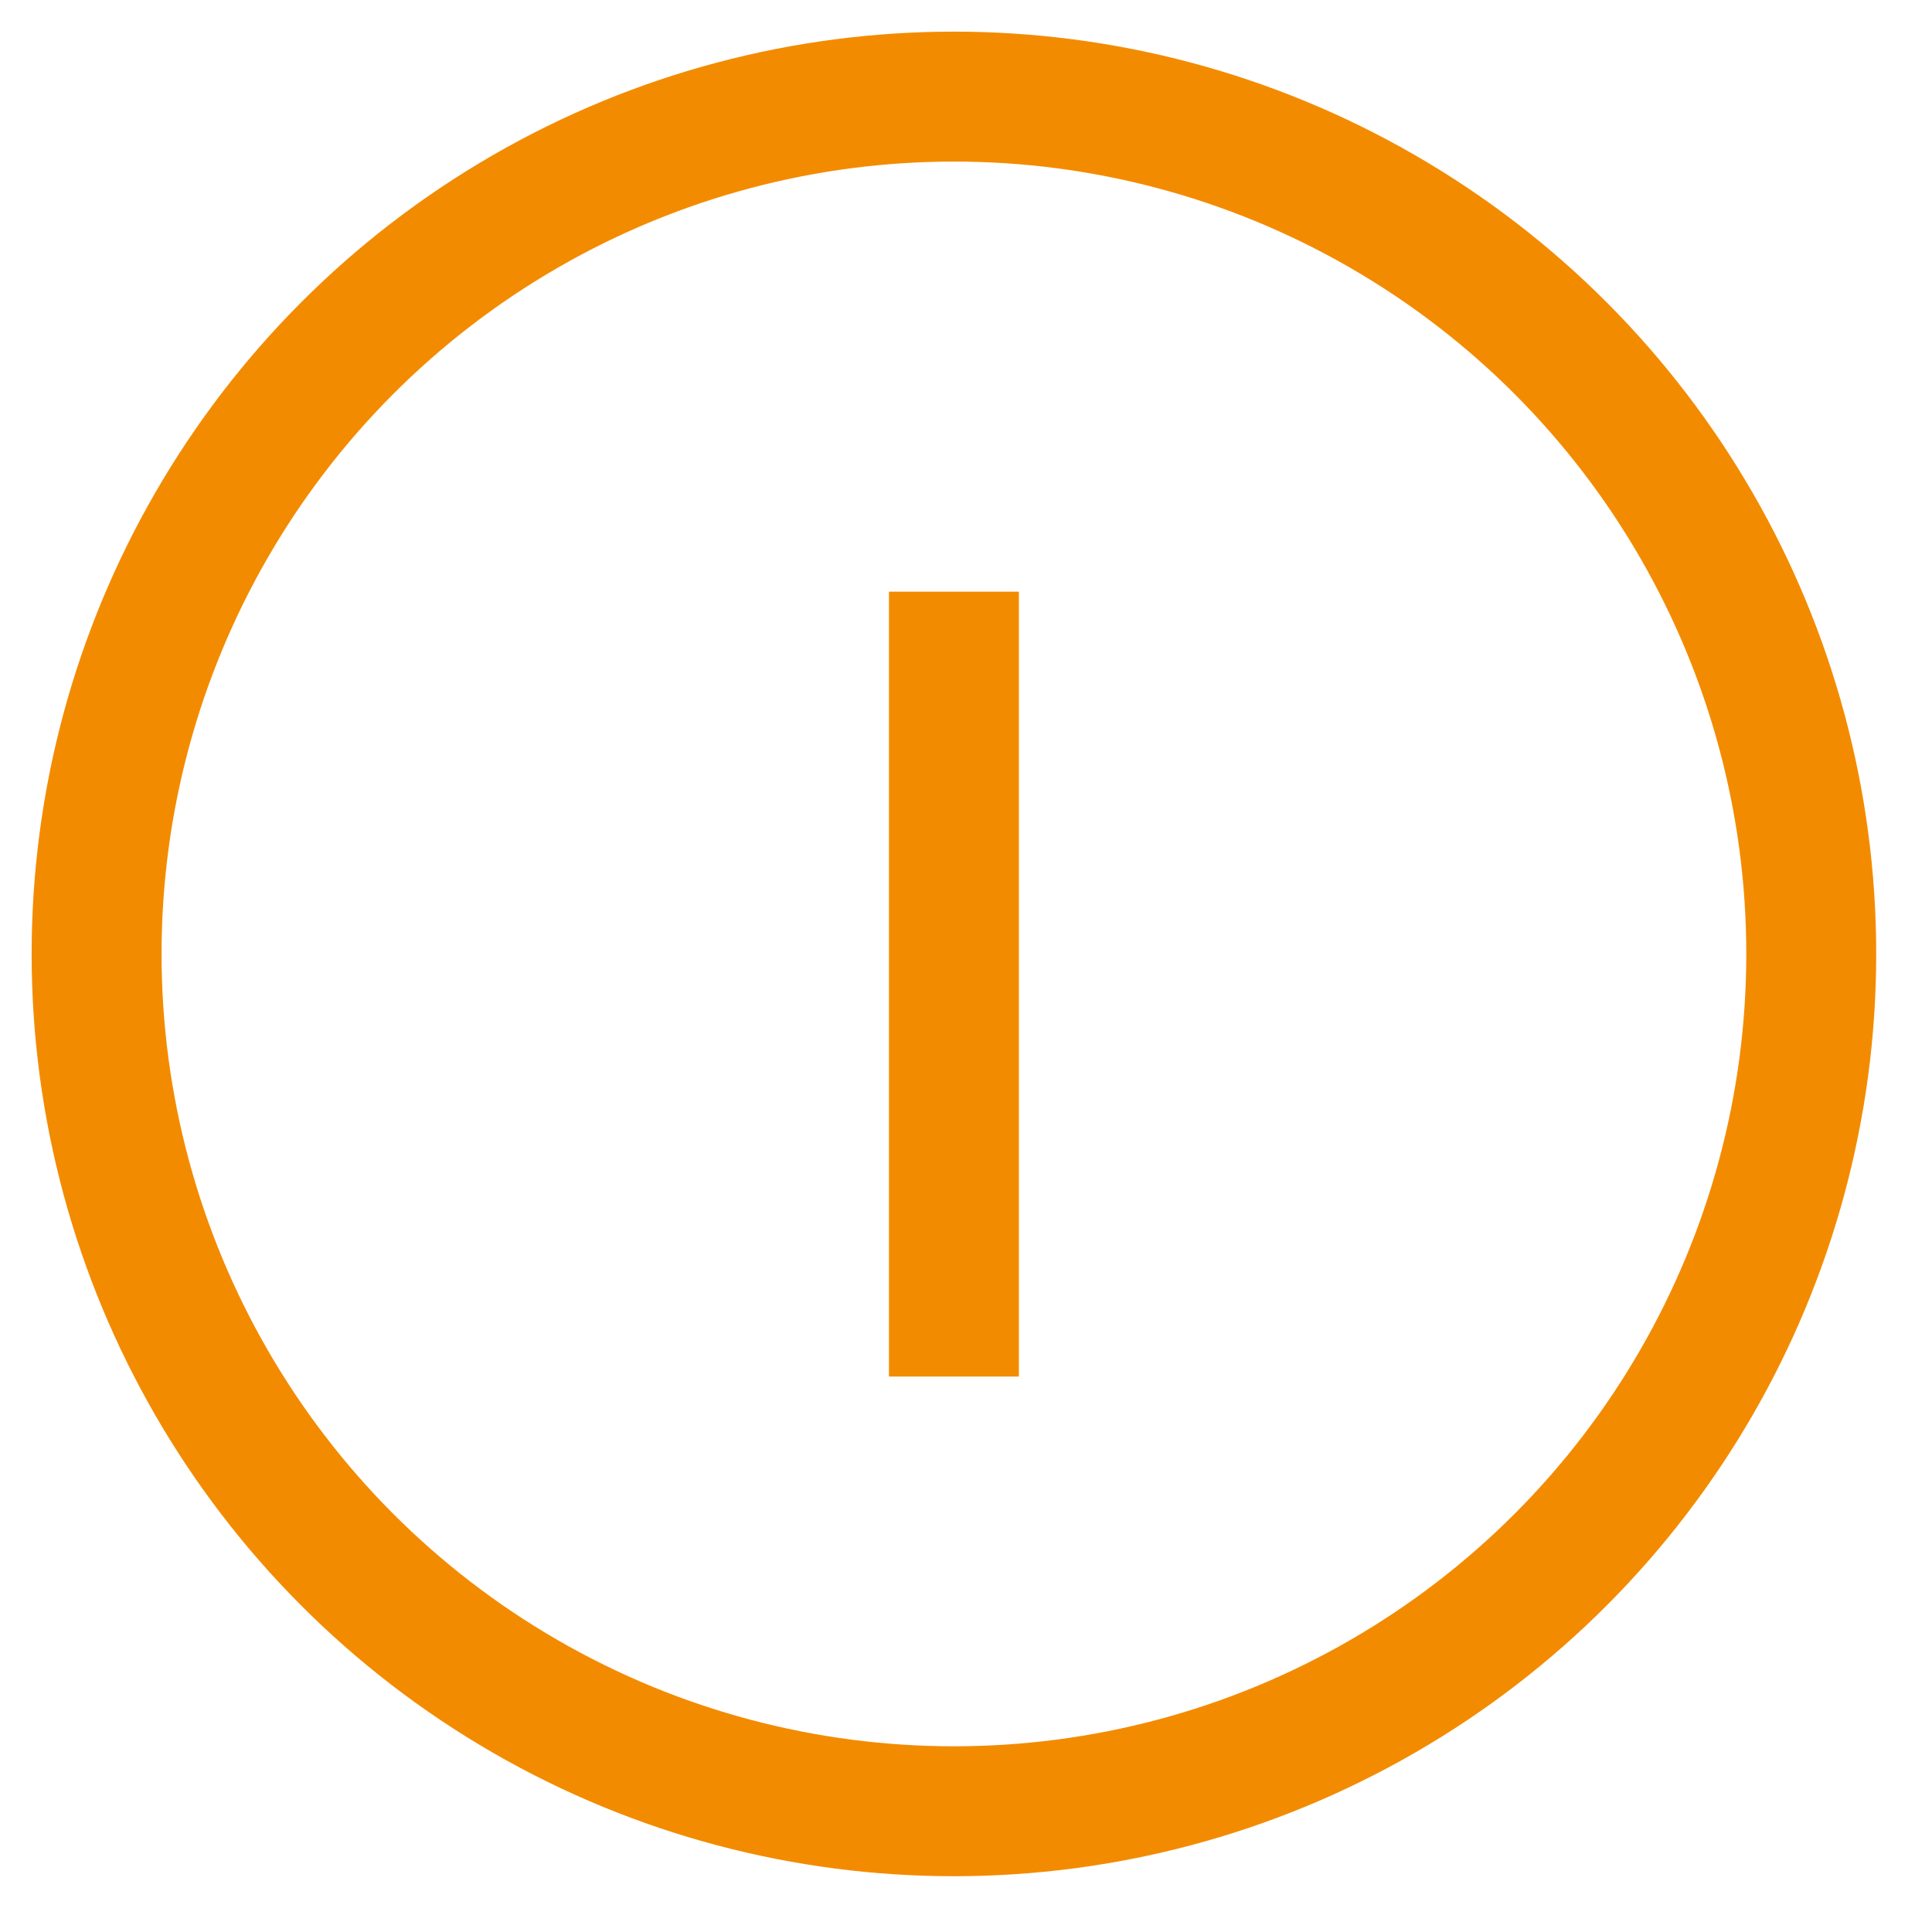 <?xml version="1.0" encoding="utf-8"?>
<!-- Generator: Adobe Illustrator 21.0.0, SVG Export Plug-In . SVG Version: 6.00 Build 0)  -->
<svg version="1.1" id="Capa_1" xmlns="http://www.w3.org/2000/svg" xmlns:xlink="http://www.w3.org/1999/xlink" x="0px" y="0px"
	 viewBox="0 0 16 16" style="enable-background:new 0 0 16 16;" xml:space="preserve">
<style type="text/css">
	.st0{fill:none;stroke:#F38B00;stroke-width:1.076;stroke-miterlimit:10;}
</style>
<g>
	<circle class="st0" cx="7.9" cy="7.9" r="7.1"/>
	<line class="st0" x1="7.9" y1="4.9" x2="7.9" y2="11.4"/>
</g>
</svg>
